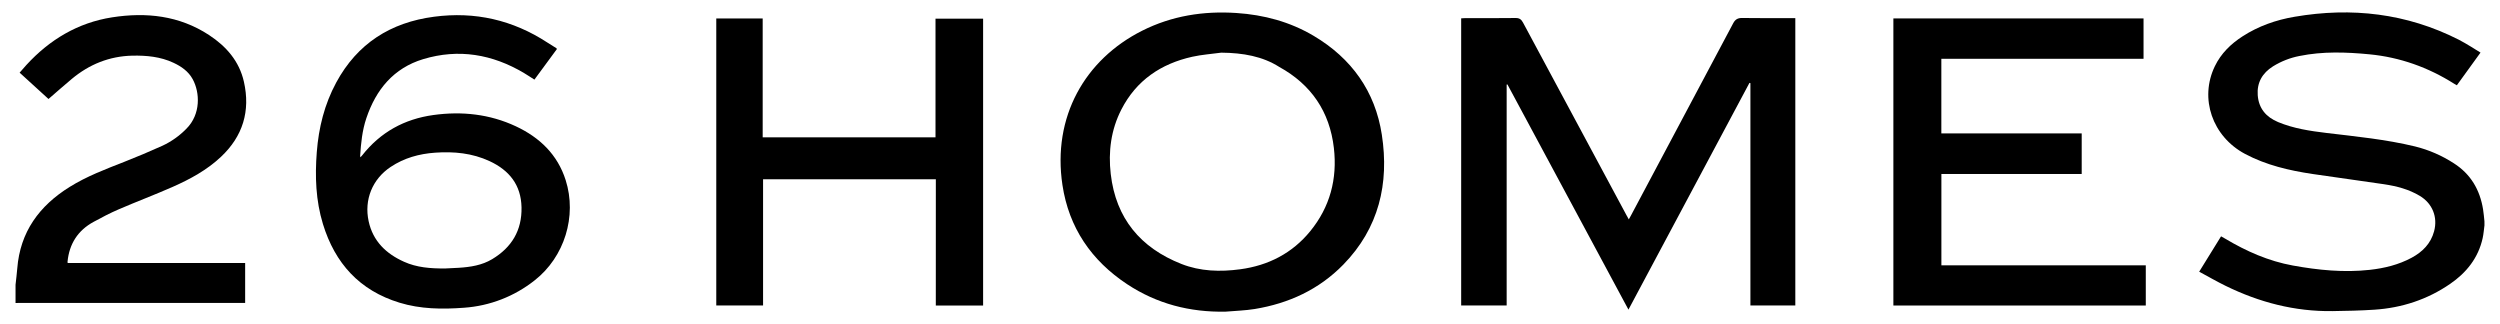 <svg width="324" height="42" viewBox="0 0 324 42" fill="none" xmlns="http://www.w3.org/2000/svg">
<path d="M321.986 29.209C321.912 29.755 321.873 30.309 321.757 30.846C321.193 33.423 319.649 35.344 317.533 36.795C314.587 38.821 311.283 39.902 307.72 40.137C305.916 40.256 304.106 40.294 302.297 40.319C297.403 40.388 292.801 39.182 288.43 37.041C287.283 36.479 286.174 35.837 285.015 35.211L287.849 30.628C288.039 30.735 288.214 30.829 288.383 30.93C291.118 32.563 293.998 33.839 297.15 34.411C300.448 35.01 303.767 35.343 307.12 34.973C309.016 34.763 310.853 34.316 312.549 33.403C313.962 32.642 315.03 31.57 315.46 29.971C315.953 28.127 315.239 26.364 313.604 25.384C312.178 24.529 310.598 24.121 308.977 23.878C305.892 23.414 302.799 23.012 299.714 22.55C296.675 22.096 293.703 21.407 290.957 19.947C286.716 17.688 285.016 12.757 287.05 8.572C287.851 6.921 289.113 5.693 290.635 4.71C292.699 3.377 294.977 2.58 297.378 2.173C304.777 0.905 311.898 1.721 318.647 5.14C319.193 5.416 319.714 5.739 320.241 6.051C320.641 6.288 321.029 6.541 321.474 6.816L318.409 11.051C318.277 10.977 318.164 10.92 318.059 10.853C314.699 8.727 311.032 7.421 307.091 7.04C304.074 6.749 301.029 6.643 298.02 7.254C296.8 7.49 295.633 7.946 294.577 8.601C293.202 9.468 292.483 10.701 292.602 12.338C292.727 14.048 293.681 15.173 295.247 15.823C297.25 16.655 299.363 16.972 301.494 17.229C305.347 17.691 309.208 18.063 312.987 18.979C314.773 19.421 316.473 20.159 318.016 21.161C320.213 22.566 321.394 24.602 321.805 27.128C321.892 27.644 321.926 28.166 321.984 28.685L321.986 29.209Z" fill="black"/>
<path d="M2.014 36.909C2.089 36.201 2.182 35.494 2.238 34.785C2.61 30.047 5.096 26.672 9.031 24.223C11.248 22.842 13.676 21.928 16.093 20.98C17.761 20.325 19.411 19.629 21.046 18.89C22.214 18.347 23.272 17.595 24.169 16.671C26.042 14.786 25.915 11.985 24.973 10.261C24.415 9.243 23.504 8.612 22.487 8.137C20.796 7.342 18.985 7.175 17.146 7.213C14.174 7.281 11.569 8.34 9.299 10.232C8.292 11.071 7.313 11.943 6.286 12.829L2.543 9.417C2.845 9.067 3.123 8.739 3.419 8.421C6.434 5.134 10.101 2.939 14.522 2.248C18.944 1.557 23.231 2.012 27.091 4.541C29.322 6.005 31.005 7.92 31.609 10.588C32.47 14.386 31.477 17.657 28.632 20.331C26.813 22.041 24.643 23.219 22.382 24.219C20.076 25.236 17.714 26.126 15.399 27.123C14.277 27.606 13.188 28.173 12.115 28.762C10.081 29.873 8.976 31.616 8.752 33.918C8.753 33.973 8.758 34.028 8.768 34.082H31.771V39.257H2.582C2.393 39.257 2.203 39.266 2.014 39.271V36.909Z" fill="black"/>
<path d="M211.047 40.127L195.363 10.943L195.263 10.96V39.589H189.368V2.376C189.522 2.368 189.689 2.351 189.855 2.351C192.044 2.351 194.234 2.36 196.423 2.334C196.904 2.327 197.158 2.509 197.377 2.915C201.837 11.234 206.303 19.548 210.775 27.859C210.871 28.034 210.97 28.209 211.092 28.433C211.19 28.258 211.267 28.122 211.343 27.983C215.771 19.665 220.196 11.345 224.618 3.023C224.887 2.516 225.21 2.323 225.786 2.332C227.916 2.364 230.047 2.346 232.178 2.348H232.673V39.591H226.853V10.77L226.729 10.742L211.047 40.127Z" fill="black"/>
<path d="M158.822 40.391C154.21 40.478 149.938 39.381 146.082 36.835C141.434 33.766 138.526 29.498 137.693 23.978C136.362 15.151 140.606 7.714 148.019 3.983C151.867 2.047 155.97 1.4 160.249 1.685C163.812 1.921 167.177 2.823 170.257 4.648C175.161 7.557 178.225 11.843 179.085 17.457C180.059 23.782 178.705 29.566 174.099 34.288C170.947 37.519 167.03 39.322 162.61 40.048C161.362 40.25 160.085 40.282 158.822 40.391ZM158.275 6.825C157.021 7 155.749 7.08 154.517 7.356C150.452 8.264 147.265 10.419 145.332 14.186C143.981 16.817 143.616 19.656 143.953 22.562C144.619 28.293 147.799 32.111 153.104 34.206C155.564 35.177 158.142 35.246 160.733 34.898C164.379 34.408 167.468 32.826 169.805 29.966C172.369 26.828 173.332 23.187 172.87 19.175C172.326 14.46 169.932 10.958 165.793 8.675C163.629 7.301 161.112 6.852 158.275 6.825Z" fill="black"/>
<path d="M251.598 7.619V17.29H269.788V22.548H251.604V34.387H278.094V39.595H245.382V2.388H277.802V7.619H251.598Z" fill="black"/>
<path d="M72.181 6.347L69.26 10.318C68.795 10.023 68.362 9.733 67.915 9.466C63.812 7.026 59.437 6.276 54.844 7.665C51.014 8.823 48.725 11.61 47.477 15.322C46.941 16.913 46.781 18.565 46.673 20.222C46.68 20.278 46.693 20.333 46.712 20.386C46.805 20.284 46.874 20.219 46.933 20.143C49.297 17.134 52.407 15.426 56.166 14.907C59.855 14.398 63.46 14.781 66.855 16.369C69.934 17.81 72.256 20.023 73.312 23.351C74.793 28.015 73.156 33.303 69.299 36.327C66.675 38.41 63.481 39.65 60.138 39.883C57.318 40.095 54.503 40.065 51.767 39.226C46.601 37.643 43.412 34.129 41.852 29.03C40.919 25.981 40.812 22.868 41.055 19.721C41.3 16.546 42.05 13.515 43.574 10.697C46.309 5.639 50.617 2.909 56.253 2.168C61.558 1.468 66.453 2.583 70.939 5.513C71.317 5.761 71.704 5.994 72.087 6.234C72.122 6.269 72.153 6.307 72.181 6.347ZM57.719 34.793C58.182 34.769 58.824 34.744 59.464 34.705C60.975 34.609 62.463 34.38 63.783 33.588C66.309 32.072 67.65 29.87 67.59 26.874C67.531 23.954 65.989 22.061 63.441 20.88C61.201 19.841 58.833 19.615 56.393 19.787C54.312 19.934 52.374 20.473 50.632 21.632C48.262 23.207 47.171 25.888 47.776 28.674C48.336 31.258 50.037 32.882 52.361 33.924C54.006 34.666 55.764 34.808 57.719 34.793Z" fill="black"/>
<path d="M121.285 23.236H98.894V39.591H92.829V2.397H98.844V17.797H121.242V2.422H127.411V39.596H121.281L121.285 23.236Z" fill="black"/>
</svg>
